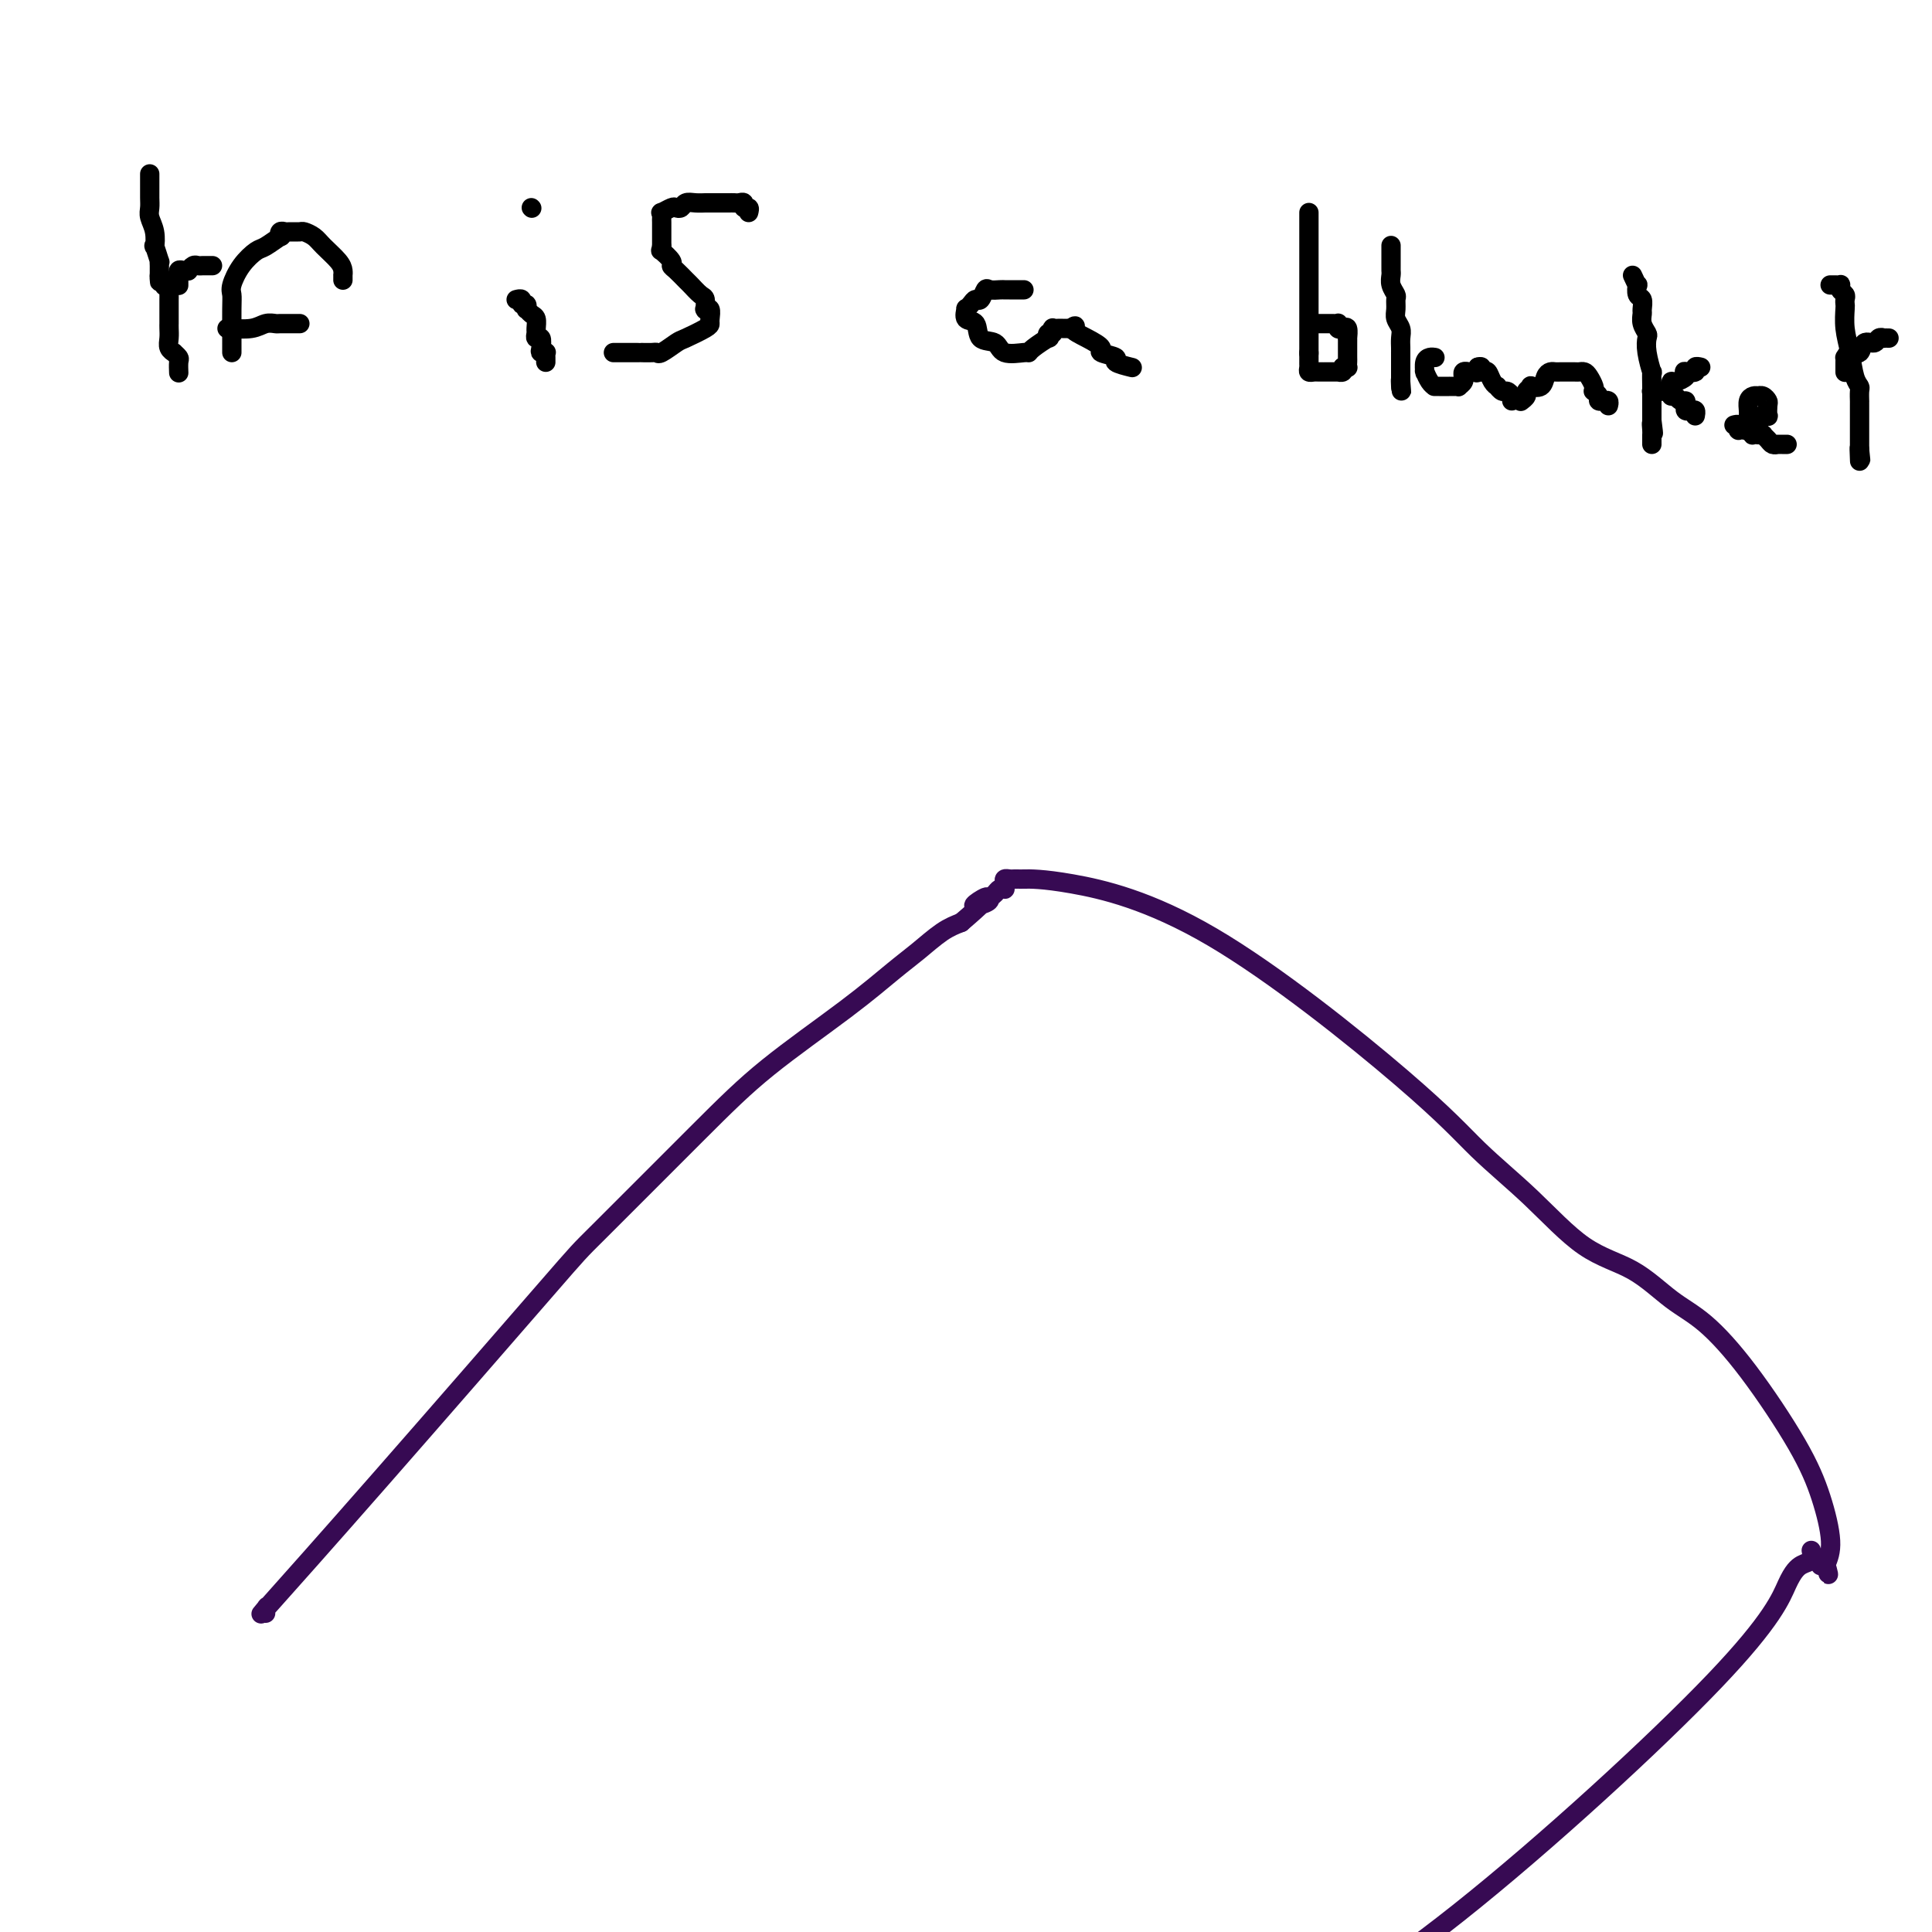 <svg viewBox='0 0 400 400' version='1.1' xmlns='http://www.w3.org/2000/svg' xmlns:xlink='http://www.w3.org/1999/xlink'><g fill='none' stroke='#000000' stroke-width='4' stroke-linecap='round' stroke-linejoin='round'><path d='M31,36c-0.000,0.448 -0.000,0.897 0,1c0.000,0.103 0.000,-0.138 0,0c-0.000,0.138 -0.001,0.655 0,1c0.001,0.345 0.004,0.517 0,1c-0.004,0.483 -0.015,1.276 0,2c0.015,0.724 0.056,1.378 0,2c-0.056,0.622 -0.207,1.211 0,2c0.207,0.789 0.774,1.776 1,3c0.226,1.224 0.113,2.685 0,3c-0.113,0.315 -0.226,-0.515 0,0c0.226,0.515 0.793,2.376 1,3c0.207,0.624 0.056,0.013 0,0c-0.056,-0.013 -0.015,0.573 0,1c0.015,0.427 0.004,0.693 0,1c-0.004,0.307 -0.002,0.653 0,1'/><path d='M33,57c0.244,3.123 -0.145,0.430 0,0c0.145,-0.430 0.823,1.405 1,2c0.177,0.595 -0.149,-0.048 0,0c0.149,0.048 0.772,0.786 1,1c0.228,0.214 0.061,-0.097 0,0c-0.061,0.097 -0.016,0.600 0,1c0.016,0.400 0.004,0.695 0,1c-0.004,0.305 -0.001,0.621 0,1c0.001,0.379 0.000,0.822 0,1c-0.000,0.178 -0.000,0.090 0,0c0.000,-0.090 0.000,-0.182 0,0c-0.000,0.182 -0.000,0.640 0,1c0.000,0.360 0.000,0.624 0,1c-0.000,0.376 -0.001,0.864 0,1c0.001,0.136 0.004,-0.079 0,0c-0.004,0.079 -0.016,0.451 0,1c0.016,0.549 0.061,1.275 0,2c-0.061,0.725 -0.226,1.450 0,2c0.226,0.550 0.845,0.925 1,1c0.155,0.075 -0.155,-0.152 0,0c0.155,0.152 0.774,0.682 1,1c0.226,0.318 0.061,0.425 0,1c-0.061,0.575 -0.016,1.618 0,2c0.016,0.382 0.004,0.103 0,0c-0.004,-0.103 -0.001,-0.029 0,0c0.001,0.029 0.001,0.015 0,0'/><path d='M37,59c-0.000,0.081 -0.001,0.161 0,0c0.001,-0.161 0.003,-0.565 0,-1c-0.003,-0.435 -0.011,-0.901 0,-1c0.011,-0.099 0.041,0.171 0,0c-0.041,-0.171 -0.151,-0.782 0,-1c0.151,-0.218 0.565,-0.044 1,0c0.435,0.044 0.890,-0.041 1,0c0.110,0.041 -0.125,0.207 0,0c0.125,-0.207 0.612,-0.788 1,-1c0.388,-0.212 0.679,-0.057 1,0c0.321,0.057 0.674,0.015 1,0c0.326,-0.015 0.626,-0.004 1,0c0.374,0.004 0.821,0.001 1,0c0.179,-0.001 0.089,-0.001 0,0'/><path d='M48,73c0.000,-0.297 0.000,-0.594 0,-1c-0.000,-0.406 -0.001,-0.922 0,-1c0.001,-0.078 0.005,0.282 0,-1c-0.005,-1.282 -0.019,-4.207 0,-6c0.019,-1.793 0.073,-2.454 0,-3c-0.073,-0.546 -0.271,-0.977 0,-2c0.271,-1.023 1.011,-2.637 2,-4c0.989,-1.363 2.226,-2.474 3,-3c0.774,-0.526 1.086,-0.467 2,-1c0.914,-0.533 2.429,-1.660 3,-2c0.571,-0.340 0.199,0.105 0,0c-0.199,-0.105 -0.223,-0.761 0,-1c0.223,-0.239 0.693,-0.062 1,0c0.307,0.062 0.451,0.007 1,0c0.549,-0.007 1.502,0.032 2,0c0.498,-0.032 0.540,-0.135 1,0c0.460,0.135 1.339,0.510 2,1c0.661,0.490 1.105,1.097 2,2c0.895,0.903 2.240,2.102 3,3c0.760,0.898 0.936,1.495 1,2c0.064,0.505 0.017,0.919 0,1c-0.017,0.081 -0.005,-0.170 0,0c0.005,0.170 0.001,0.763 0,1c-0.001,0.237 -0.001,0.119 0,0'/><path d='M47,68c0.524,0.008 1.047,0.016 1,0c-0.047,-0.016 -0.666,-0.057 0,0c0.666,0.057 2.616,0.211 4,0c1.384,-0.211 2.202,-0.789 3,-1c0.798,-0.211 1.577,-0.057 2,0c0.423,0.057 0.492,0.015 1,0c0.508,-0.015 1.457,-0.004 2,0c0.543,0.004 0.682,0.001 1,0c0.318,-0.001 0.816,-0.000 1,0c0.184,0.000 0.052,0.000 0,0c-0.052,-0.000 -0.026,-0.000 0,0'/><path d='M107,62c-0.121,0.033 -0.243,0.065 0,0c0.243,-0.065 0.849,-0.229 1,0c0.151,0.229 -0.153,0.849 0,1c0.153,0.151 0.763,-0.168 1,0c0.237,0.168 0.102,0.822 0,1c-0.102,0.178 -0.171,-0.122 0,0c0.171,0.122 0.581,0.664 1,1c0.419,0.336 0.848,0.467 1,1c0.152,0.533 0.027,1.470 0,2c-0.027,0.530 0.044,0.653 0,1c-0.044,0.347 -0.204,0.916 0,1c0.204,0.084 0.773,-0.318 1,0c0.227,0.318 0.113,1.356 0,2c-0.113,0.644 -0.227,0.894 0,1c0.227,0.106 0.793,0.067 1,0c0.207,-0.067 0.056,-0.162 0,0c-0.056,0.162 -0.015,0.582 0,1c0.015,0.418 0.004,0.834 0,1c-0.004,0.166 -0.002,0.083 0,0'/><path d='M110,43c0.000,0.000 0.100,0.100 0.1,0.1'/><path d='M155,44c0.120,-0.453 0.240,-0.906 0,-1c-0.240,-0.094 -0.839,0.171 -1,0c-0.161,-0.171 0.116,-0.778 0,-1c-0.116,-0.222 -0.624,-0.060 -1,0c-0.376,0.060 -0.620,0.016 -1,0c-0.380,-0.016 -0.897,-0.004 -1,0c-0.103,0.004 0.209,0.001 0,0c-0.209,-0.001 -0.937,-0.000 -1,0c-0.063,0.000 0.540,-0.001 0,0c-0.540,0.001 -2.225,0.004 -3,0c-0.775,-0.004 -0.642,-0.015 -1,0c-0.358,0.015 -1.208,0.055 -2,0c-0.792,-0.055 -1.526,-0.207 -2,0c-0.474,0.207 -0.687,0.773 -1,1c-0.313,0.227 -0.725,0.117 -1,0c-0.275,-0.117 -0.413,-0.239 -1,0c-0.587,0.239 -1.621,0.839 -2,1c-0.379,0.161 -0.101,-0.116 0,0c0.101,0.116 0.027,0.625 0,1c-0.027,0.375 -0.007,0.614 0,1c0.007,0.386 0.002,0.918 0,1c-0.002,0.082 -0.001,-0.286 0,0c0.001,0.286 0.000,1.224 0,2c-0.000,0.776 -0.000,1.388 0,2'/><path d='M137,51c-0.124,1.202 -0.432,0.707 0,1c0.432,0.293 1.606,1.373 2,2c0.394,0.627 0.007,0.802 0,1c-0.007,0.198 0.366,0.419 1,1c0.634,0.581 1.529,1.522 2,2c0.471,0.478 0.519,0.492 1,1c0.481,0.508 1.396,1.510 2,2c0.604,0.490 0.898,0.469 1,1c0.102,0.531 0.013,1.613 0,2c-0.013,0.387 0.049,0.079 0,0c-0.049,-0.079 -0.209,0.072 0,0c0.209,-0.072 0.788,-0.366 1,0c0.212,0.366 0.056,1.392 0,2c-0.056,0.608 -0.011,0.797 0,1c0.011,0.203 -0.011,0.418 -1,1c-0.989,0.582 -2.946,1.529 -4,2c-1.054,0.471 -1.204,0.466 -2,1c-0.796,0.534 -2.237,1.607 -3,2c-0.763,0.393 -0.847,0.105 -1,0c-0.153,-0.105 -0.373,-0.028 -1,0c-0.627,0.028 -1.659,0.008 -2,0c-0.341,-0.008 0.011,-0.002 0,0c-0.011,0.002 -0.385,0.001 -1,0c-0.615,-0.001 -1.471,-0.000 -2,0c-0.529,0.000 -0.730,0.000 -1,0c-0.270,-0.000 -0.608,-0.000 -1,0c-0.392,0.000 -0.836,0.000 -1,0c-0.164,-0.000 -0.047,-0.000 0,0c0.047,0.000 0.023,0.000 0,0'/><path d='M212,60c-0.222,0.000 -0.445,0.001 -1,0c-0.555,-0.001 -1.444,-0.002 -2,0c-0.556,0.002 -0.779,0.008 -1,0c-0.221,-0.008 -0.441,-0.031 -1,0c-0.559,0.031 -1.459,0.116 -2,0c-0.541,-0.116 -0.723,-0.433 -1,0c-0.277,0.433 -0.648,1.617 -1,2c-0.352,0.383 -0.685,-0.034 -1,0c-0.315,0.034 -0.613,0.518 -1,1c-0.387,0.482 -0.863,0.963 -1,1c-0.137,0.037 0.065,-0.370 0,0c-0.065,0.370 -0.396,1.518 0,2c0.396,0.482 1.518,0.297 2,1c0.482,0.703 0.325,2.294 1,3c0.675,0.706 2.182,0.527 3,1c0.818,0.473 0.949,1.597 2,2c1.051,0.403 3.024,0.085 4,0c0.976,-0.085 0.954,0.064 1,0c0.046,-0.064 0.160,-0.342 1,-1c0.840,-0.658 2.407,-1.697 3,-2c0.593,-0.303 0.211,0.129 0,0c-0.211,-0.129 -0.250,-0.819 0,-1c0.250,-0.181 0.788,0.148 1,0c0.212,-0.148 0.098,-0.772 0,-1c-0.098,-0.228 -0.181,-0.061 0,0c0.181,0.061 0.626,0.016 1,0c0.374,-0.016 0.678,-0.004 1,0c0.322,0.004 0.664,0.001 1,0c0.336,-0.001 0.668,-0.001 1,0'/><path d='M222,68c1.417,-0.866 -0.039,-0.530 0,0c0.039,0.530 1.573,1.255 3,2c1.427,0.745 2.747,1.510 3,2c0.253,0.490 -0.562,0.706 0,1c0.562,0.294 2.501,0.666 3,1c0.499,0.334 -0.443,0.628 0,1c0.443,0.372 2.269,0.820 3,1c0.731,0.180 0.365,0.090 0,0'/><path d='M271,44c0.000,0.758 0.000,1.516 0,2c0.000,0.484 0.000,0.693 0,2c0.000,1.307 0.000,3.713 0,5c-0.000,1.287 0.000,1.454 0,2c0.000,0.546 0.000,1.471 0,2c0.000,0.529 0.000,0.663 0,1c0.000,0.337 0.000,0.878 0,1c0.000,0.122 0.000,-0.174 0,0c0.000,0.174 0.000,0.820 0,1c0.000,0.180 0.000,-0.106 0,0c0.000,0.106 0.000,0.603 0,1c0.000,0.397 0.000,0.694 0,1c0.000,0.306 0.000,0.621 0,1c-0.000,0.379 -0.000,0.823 0,1c0.000,0.177 0.000,0.089 0,0c0.000,-0.089 0.000,-0.179 0,0c0.000,0.179 0.000,0.625 0,1c0.000,0.375 0.000,0.678 0,1c0.000,0.322 0.000,0.662 0,1c0.000,0.338 0.000,0.672 0,1c0.000,0.328 0.000,0.648 0,1c0.000,0.352 0.000,0.735 0,1c0.000,0.265 0.000,0.411 0,1c0.000,0.589 0.000,1.620 0,2c0.000,0.380 0.000,0.109 0,0c0.000,-0.109 0.000,-0.054 0,0'/><path d='M271,73c-0.000,4.649 -0.001,1.771 0,1c0.001,-0.771 0.003,0.564 0,1c-0.003,0.436 -0.012,-0.027 0,0c0.012,0.027 0.046,0.543 0,1c-0.046,0.457 -0.171,0.854 0,1c0.171,0.146 0.638,0.039 1,0c0.362,-0.039 0.618,-0.010 1,0c0.382,0.010 0.890,0.003 1,0c0.110,-0.003 -0.177,-0.001 0,0c0.177,0.001 0.818,0.000 1,0c0.182,-0.000 -0.096,-0.000 0,0c0.096,0.000 0.565,0.001 1,0c0.435,-0.001 0.835,-0.003 1,0c0.165,0.003 0.096,0.011 0,0c-0.096,-0.011 -0.218,-0.041 0,0c0.218,0.041 0.777,0.155 1,0c0.223,-0.155 0.112,-0.577 0,-1'/><path d='M278,76c1.309,0.049 1.083,0.173 1,0c-0.083,-0.173 -0.022,-0.641 0,-1c0.022,-0.359 0.006,-0.608 0,-1c-0.006,-0.392 -0.002,-0.926 0,-1c0.002,-0.074 0.001,0.312 0,0c-0.001,-0.312 -0.003,-1.324 0,-2c0.003,-0.676 0.011,-1.017 0,-1c-0.011,0.017 -0.042,0.393 0,0c0.042,-0.393 0.155,-1.555 0,-2c-0.155,-0.445 -0.580,-0.172 -1,0c-0.420,0.172 -0.834,0.242 -1,0c-0.166,-0.242 -0.082,-0.797 0,-1c0.082,-0.203 0.162,-0.054 0,0c-0.162,0.054 -0.564,0.015 -1,0c-0.436,-0.015 -0.904,-0.004 -1,0c-0.096,0.004 0.181,0.001 0,0c-0.181,-0.001 -0.819,-0.000 -1,0c-0.181,0.000 0.096,0.000 0,0c-0.096,-0.000 -0.564,-0.000 -1,0c-0.436,0.000 -0.839,0.000 -1,0c-0.161,-0.000 -0.081,-0.000 0,0'/><path d='M288,51c-0.000,0.052 -0.000,0.104 0,0c0.000,-0.104 0.000,-0.365 0,0c-0.000,0.365 -0.000,1.355 0,2c0.000,0.645 0.000,0.946 0,1c-0.000,0.054 -0.001,-0.137 0,0c0.001,0.137 0.004,0.604 0,1c-0.004,0.396 -0.015,0.721 0,1c0.015,0.279 0.057,0.511 0,1c-0.057,0.489 -0.212,1.233 0,2c0.212,0.767 0.793,1.556 1,2c0.207,0.444 0.041,0.541 0,1c-0.041,0.459 0.041,1.278 0,2c-0.041,0.722 -0.207,1.346 0,2c0.207,0.654 0.788,1.338 1,2c0.212,0.662 0.057,1.304 0,2c-0.057,0.696 -0.015,1.447 0,2c0.015,0.553 0.004,0.908 0,1c-0.004,0.092 -0.001,-0.080 0,0c0.001,0.080 0.000,0.413 0,1c-0.000,0.587 -0.000,1.428 0,2c0.000,0.572 0.000,0.874 0,1c-0.000,0.126 -0.000,0.075 0,0c0.000,-0.075 0.000,-0.174 0,0c-0.000,0.174 -0.000,0.621 0,1c0.000,0.379 0.000,0.689 0,1'/><path d='M290,79c0.310,4.274 0.083,0.958 0,0c-0.083,-0.958 -0.024,0.440 0,1c0.024,0.560 0.012,0.280 0,0'/><path d='M297,74c0.083,0.014 0.166,0.029 0,0c-0.166,-0.029 -0.581,-0.100 -1,0c-0.419,0.100 -0.842,0.373 -1,1c-0.158,0.627 -0.053,1.608 0,2c0.053,0.392 0.053,0.196 0,0c-0.053,-0.196 -0.158,-0.392 0,0c0.158,0.392 0.580,1.373 1,2c0.420,0.627 0.838,0.900 1,1c0.162,0.100 0.067,0.027 0,0c-0.067,-0.027 -0.106,-0.007 0,0c0.106,0.007 0.358,0.002 1,0c0.642,-0.002 1.674,0.000 2,0c0.326,-0.000 -0.052,-0.003 0,0c0.052,0.003 0.536,0.011 1,0c0.464,-0.011 0.909,-0.040 1,0c0.091,0.040 -0.173,0.151 0,0c0.173,-0.151 0.782,-0.562 1,-1c0.218,-0.438 0.043,-0.902 0,-1c-0.043,-0.098 0.044,0.171 0,0c-0.044,-0.171 -0.219,-0.781 0,-1c0.219,-0.219 0.832,-0.049 1,0c0.168,0.049 -0.109,-0.025 0,0c0.109,0.025 0.602,0.150 1,0c0.398,-0.150 0.699,-0.575 1,-1'/><path d='M306,76c1.405,-0.390 0.418,0.634 0,1c-0.418,0.366 -0.266,0.074 0,0c0.266,-0.074 0.645,0.070 1,0c0.355,-0.070 0.687,-0.355 1,0c0.313,0.355 0.609,1.348 1,2c0.391,0.652 0.879,0.962 1,1c0.121,0.038 -0.125,-0.196 0,0c0.125,0.196 0.622,0.823 1,1c0.378,0.177 0.637,-0.097 1,0c0.363,0.097 0.828,0.565 1,1c0.172,0.435 0.049,0.839 0,1c-0.049,0.161 -0.025,0.081 0,0'/><path d='M315,83c-0.122,0.091 -0.245,0.182 0,0c0.245,-0.182 0.857,-0.635 1,-1c0.143,-0.365 -0.183,-0.640 0,-1c0.183,-0.360 0.875,-0.804 1,-1c0.125,-0.196 -0.317,-0.144 0,0c0.317,0.144 1.394,0.378 2,0c0.606,-0.378 0.741,-1.369 1,-2c0.259,-0.631 0.642,-0.901 1,-1c0.358,-0.099 0.691,-0.027 1,0c0.309,0.027 0.593,0.007 1,0c0.407,-0.007 0.935,-0.002 1,0c0.065,0.002 -0.334,0.003 0,0c0.334,-0.003 1.400,-0.008 2,0c0.600,0.008 0.736,0.031 1,0c0.264,-0.031 0.658,-0.114 1,0c0.342,0.114 0.632,0.426 1,1c0.368,0.574 0.816,1.412 1,2c0.184,0.588 0.106,0.928 0,1c-0.106,0.072 -0.240,-0.124 0,0c0.240,0.124 0.853,0.568 1,1c0.147,0.432 -0.171,0.851 0,1c0.171,0.149 0.830,0.026 1,0c0.170,-0.026 -0.150,0.045 0,0c0.150,-0.045 0.771,-0.204 1,0c0.229,0.204 0.065,0.773 0,1c-0.065,0.227 -0.033,0.114 0,0'/><path d='M338,57c0.414,0.902 0.829,1.804 1,2c0.171,0.196 0.099,-0.313 0,0c-0.099,0.313 -0.224,1.449 0,2c0.224,0.551 0.796,0.519 1,1c0.204,0.481 0.041,1.476 0,2c-0.041,0.524 0.041,0.578 0,1c-0.041,0.422 -0.203,1.211 0,2c0.203,0.789 0.772,1.578 1,2c0.228,0.422 0.114,0.477 0,1c-0.114,0.523 -0.227,1.512 0,3c0.227,1.488 0.793,3.473 1,4c0.207,0.527 0.056,-0.405 0,0c-0.056,0.405 -0.015,2.145 0,3c0.015,0.855 0.004,0.824 0,1c-0.004,0.176 -0.001,0.559 0,1c0.001,0.441 0.000,0.942 0,1c-0.000,0.058 -0.000,-0.325 0,0c0.000,0.325 0.000,1.358 0,2c-0.000,0.642 -0.000,0.894 0,1c0.000,0.106 0.000,0.067 0,0c-0.000,-0.067 -0.000,-0.162 0,0c0.000,0.162 0.000,0.581 0,1'/><path d='M342,87c0.619,4.823 0.166,1.880 0,1c-0.166,-0.880 -0.044,0.303 0,1c0.044,0.697 0.012,0.908 0,1c-0.012,0.092 -0.003,0.063 0,0c0.003,-0.063 0.001,-0.161 0,0c-0.001,0.161 -0.000,0.582 0,1c0.000,0.418 0.000,0.834 0,1c-0.000,0.166 -0.000,0.083 0,0'/><path d='M342,81c0.024,-0.000 0.047,-0.000 0,0c-0.047,0.000 -0.166,0.001 0,0c0.166,-0.001 0.617,-0.002 1,0c0.383,0.002 0.698,0.008 1,0c0.302,-0.008 0.592,-0.031 1,0c0.408,0.031 0.932,0.116 1,0c0.068,-0.116 -0.322,-0.434 0,0c0.322,0.434 1.357,1.619 2,2c0.643,0.381 0.894,-0.043 1,0c0.106,0.043 0.067,0.551 0,1c-0.067,0.449 -0.162,0.838 0,1c0.162,0.162 0.579,0.096 1,0c0.421,-0.096 0.845,-0.222 1,0c0.155,0.222 0.042,0.790 0,1c-0.042,0.210 -0.012,0.060 0,0c0.012,-0.060 0.006,-0.030 0,0'/><path d='M346,82c0.001,-0.444 0.002,-0.889 0,-1c-0.002,-0.111 -0.007,0.111 0,0c0.007,-0.111 0.027,-0.555 0,-1c-0.027,-0.445 -0.100,-0.890 0,-1c0.100,-0.110 0.374,0.115 1,0c0.626,-0.115 1.603,-0.571 2,-1c0.397,-0.429 0.215,-0.833 0,-1c-0.215,-0.167 -0.464,-0.097 0,0c0.464,0.097 1.640,0.222 2,0c0.360,-0.222 -0.095,-0.791 0,-1c0.095,-0.209 0.742,-0.060 1,0c0.258,0.060 0.129,0.030 0,0'/><path d='M359,88c0.415,-0.113 0.831,-0.226 1,0c0.169,0.226 0.092,0.789 0,1c-0.092,0.211 -0.197,0.068 0,0c0.197,-0.068 0.698,-0.060 1,0c0.302,0.060 0.407,0.174 1,0c0.593,-0.174 1.675,-0.635 2,-1c0.325,-0.365 -0.105,-0.634 0,-1c0.105,-0.366 0.746,-0.828 1,-1c0.254,-0.172 0.120,-0.053 0,0c-0.120,0.053 -0.228,0.040 0,0c0.228,-0.040 0.790,-0.105 1,0c0.210,0.105 0.066,0.382 0,0c-0.066,-0.382 -0.055,-1.423 0,-2c0.055,-0.577 0.156,-0.691 0,-1c-0.156,-0.309 -0.567,-0.813 -1,-1c-0.433,-0.187 -0.886,-0.058 -1,0c-0.114,0.058 0.113,0.044 0,0c-0.113,-0.044 -0.566,-0.118 -1,0c-0.434,0.118 -0.848,0.427 -1,1c-0.152,0.573 -0.041,1.410 0,2c0.041,0.590 0.014,0.931 0,1c-0.014,0.069 -0.014,-0.136 0,0c0.014,0.136 0.042,0.614 0,1c-0.042,0.386 -0.155,0.682 0,1c0.155,0.318 0.577,0.659 1,1'/><path d='M363,89c-0.220,1.309 -0.270,1.082 0,1c0.270,-0.082 0.860,-0.019 1,0c0.140,0.019 -0.170,-0.005 0,0c0.170,0.005 0.820,0.040 1,0c0.180,-0.040 -0.109,-0.154 0,0c0.109,0.154 0.617,0.577 1,1c0.383,0.423 0.641,0.845 1,1c0.359,0.155 0.818,0.041 1,0c0.182,-0.041 0.087,-0.011 0,0c-0.087,0.011 -0.168,0.003 0,0c0.168,-0.003 0.584,-0.001 1,0c0.416,0.001 0.833,0.000 1,0c0.167,-0.000 0.083,-0.000 0,0'/><path d='M379,59c-0.083,0.002 -0.167,0.003 0,0c0.167,-0.003 0.584,-0.012 1,0c0.416,0.012 0.829,0.045 1,0c0.171,-0.045 0.098,-0.166 0,0c-0.098,0.166 -0.222,0.620 0,1c0.222,0.380 0.791,0.688 1,1c0.209,0.312 0.059,0.630 0,1c-0.059,0.370 -0.027,0.792 0,1c0.027,0.208 0.050,0.203 0,1c-0.050,0.797 -0.171,2.397 0,4c0.171,1.603 0.634,3.208 1,5c0.366,1.792 0.634,3.772 1,5c0.366,1.228 0.830,1.705 1,2c0.170,0.295 0.046,0.408 0,1c-0.046,0.592 -0.012,1.664 0,2c0.012,0.336 0.003,-0.065 0,0c-0.003,0.065 -0.001,0.595 0,1c0.001,0.405 0.000,0.686 0,1c-0.000,0.314 -0.000,0.663 0,1c0.000,0.337 0.000,0.664 0,1c-0.000,0.336 -0.000,0.681 0,1c0.000,0.319 0.000,0.610 0,1c-0.000,0.390 -0.000,0.878 0,1c0.000,0.122 0.000,-0.122 0,0c-0.000,0.122 -0.000,0.610 0,1c0.000,0.390 0.000,0.683 0,1c-0.000,0.317 -0.000,0.659 0,1'/><path d='M385,93c0.464,4.833 0.125,0.917 0,0c-0.125,-0.917 -0.036,1.167 0,2c0.036,0.833 0.018,0.417 0,0'/><path d='M382,77c0.000,-0.025 0.000,-0.049 0,0c-0.000,0.049 -0.001,0.172 0,0c0.001,-0.172 0.002,-0.639 0,-1c-0.002,-0.361 -0.008,-0.616 0,-1c0.008,-0.384 0.028,-0.895 0,-1c-0.028,-0.105 -0.106,0.197 0,0c0.106,-0.197 0.395,-0.894 1,-1c0.605,-0.106 1.525,0.378 2,0c0.475,-0.378 0.504,-1.618 1,-2c0.496,-0.382 1.457,0.094 2,0c0.543,-0.094 0.667,-0.757 1,-1c0.333,-0.243 0.874,-0.065 1,0c0.126,0.065 -0.162,0.017 0,0c0.162,-0.017 0.775,-0.005 1,0c0.225,0.005 0.060,0.001 0,0c-0.060,-0.001 -0.017,-0.000 0,0c0.017,0.000 0.009,0.000 0,0'/></g>
<g fill='none' stroke='#370A53' stroke-width='4' stroke-linecap='round' stroke-linejoin='round'><path d='M55,334c-0.086,-0.322 -0.173,-0.644 0,-1c0.173,-0.356 0.605,-0.745 0,0c-0.605,0.745 -2.245,2.623 1,-1c3.245,-3.623 11.377,-12.746 23,-26c11.623,-13.254 26.738,-30.640 34,-39c7.262,-8.360 6.672,-7.696 11,-12c4.328,-4.304 13.573,-13.578 20,-20c6.427,-6.422 10.035,-9.993 15,-14c4.965,-4.007 11.286,-8.449 16,-12c4.714,-3.551 7.820,-6.209 10,-8c2.180,-1.791 3.433,-2.713 5,-4c1.567,-1.287 3.448,-2.939 5,-4c1.552,-1.061 2.776,-1.530 4,-2'/><path d='M199,191c9.079,-7.726 4.278,-5.041 3,-4c-1.278,1.041 0.968,0.436 2,0c1.032,-0.436 0.851,-0.705 1,-1c0.149,-0.295 0.629,-0.618 1,-1c0.371,-0.382 0.635,-0.824 1,-1c0.365,-0.176 0.833,-0.086 1,0c0.167,0.086 0.033,0.167 0,0c-0.033,-0.167 0.034,-0.581 0,-1c-0.034,-0.419 -0.168,-0.844 0,-1c0.168,-0.156 0.637,-0.042 1,0c0.363,0.042 0.619,0.013 1,0c0.381,-0.013 0.889,-0.009 1,0c0.111,0.009 -0.173,0.025 1,0c1.173,-0.025 3.803,-0.091 10,1c6.197,1.091 15.959,3.338 29,11c13.041,7.662 29.360,20.739 39,29c9.640,8.261 12.600,11.707 16,15c3.400,3.293 7.238,6.432 11,10c3.762,3.568 7.446,7.566 11,10c3.554,2.434 6.978,3.305 10,5c3.022,1.695 5.642,4.214 8,6c2.358,1.786 4.454,2.841 7,5c2.546,2.159 5.541,5.424 9,10c3.459,4.576 7.381,10.464 10,15c2.619,4.536 3.936,7.721 5,11c1.064,3.279 1.875,6.651 2,9c0.125,2.349 -0.438,3.674 -1,5'/><path d='M378,324c0.988,3.869 0.458,1.042 0,0c-0.458,-1.042 -0.845,-0.298 -1,0c-0.155,0.298 -0.077,0.149 0,0'/><path d='M375,321c0.163,0.781 0.326,1.562 0,2c-0.326,0.438 -1.143,0.535 -2,1c-0.857,0.465 -1.756,1.300 -3,4c-1.244,2.700 -2.835,7.265 -15,20c-12.165,12.735 -34.904,33.638 -53,48c-18.096,14.362 -31.548,22.181 -45,30'/></g>
</svg>